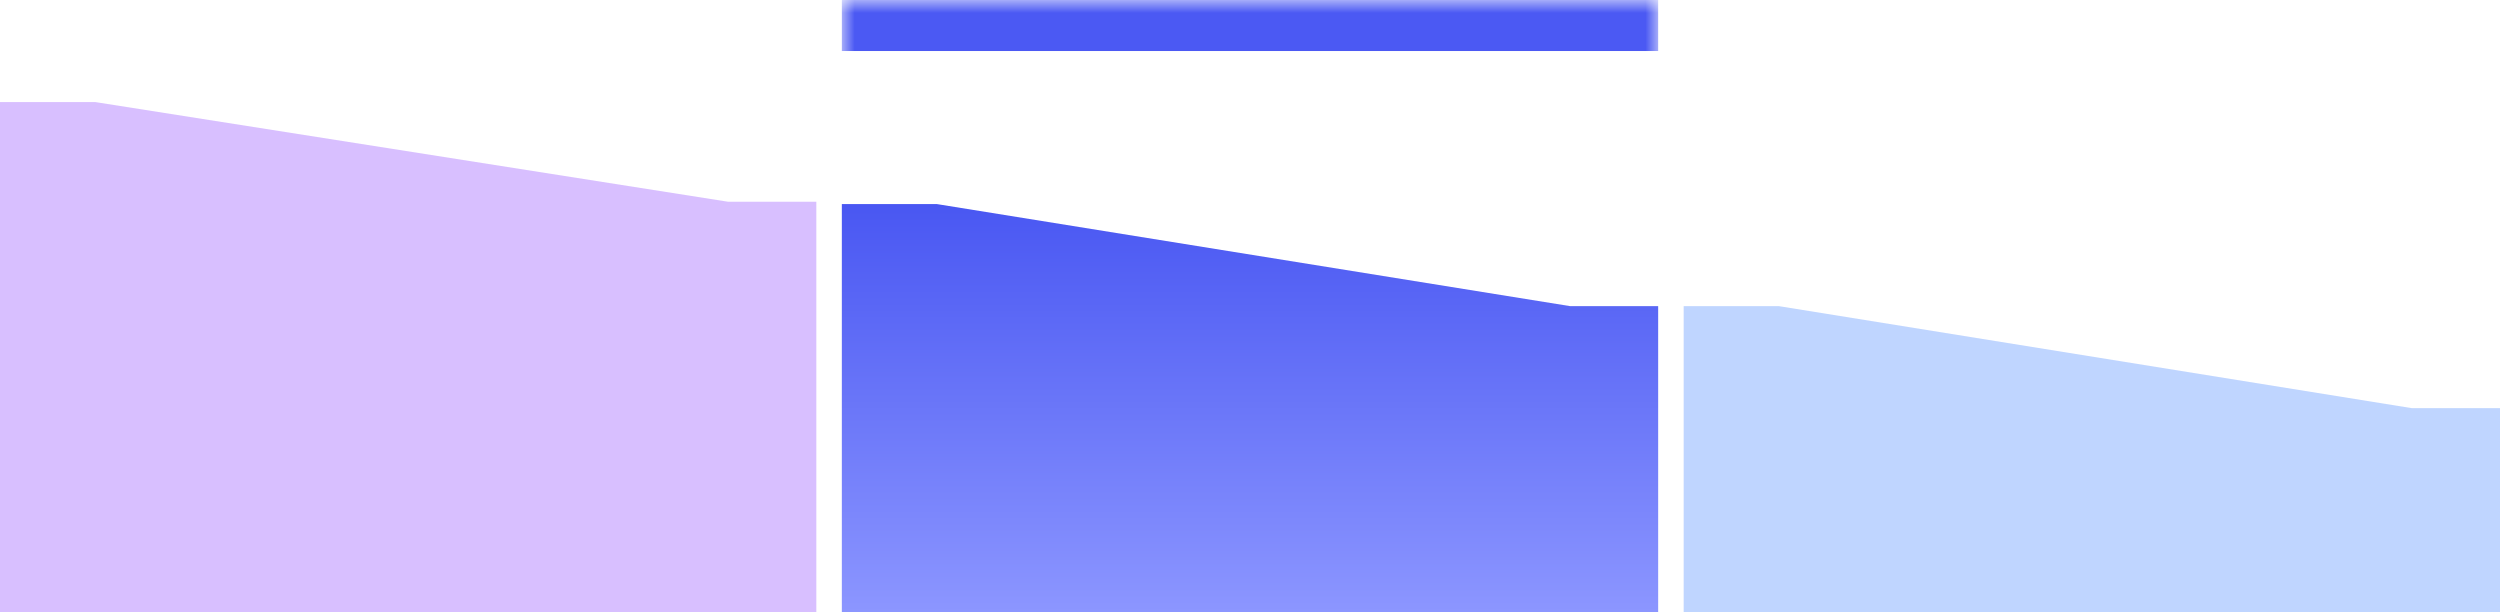 <svg width="98" height="24" viewBox="0 0 98 24" fill="none" xmlns="http://www.w3.org/2000/svg">
<path d="M0 4L3.727 4L28.546 7.909L32 7.909L32 24L0 24C0 24 0 10.5 0 4Z" fill="#D8BFFF"/>
<mask id="path-3-inside-1_1803_32173" fill="white">
<path d="M33 0H65V24H33V0Z"/>
</mask>
<path d="M33 0V2H65V0V-2H33V0Z" fill="#4B59F3" mask="url(#path-3-inside-1_1803_32173)"/>
<path d="M33 8H36.727L61.545 12L65 12V24L33 24C33 24 33 14.471 33 8Z" fill="url(#paint0_linear_1803_32173)"/>
<path d="M66 12H69.727L94.546 16L98 16V24L66 24C66 24 66 18.417 66 12Z" fill="#BFD5FF"/>
<defs>
<linearGradient id="paint0_linear_1803_32173" x1="49" y1="8" x2="49" y2="24" gradientUnits="userSpaceOnUse">
<stop stop-color="#4957F2"/>
<stop offset="1" stop-color="#8C96FF"/>
</linearGradient>
</defs>
</svg>
